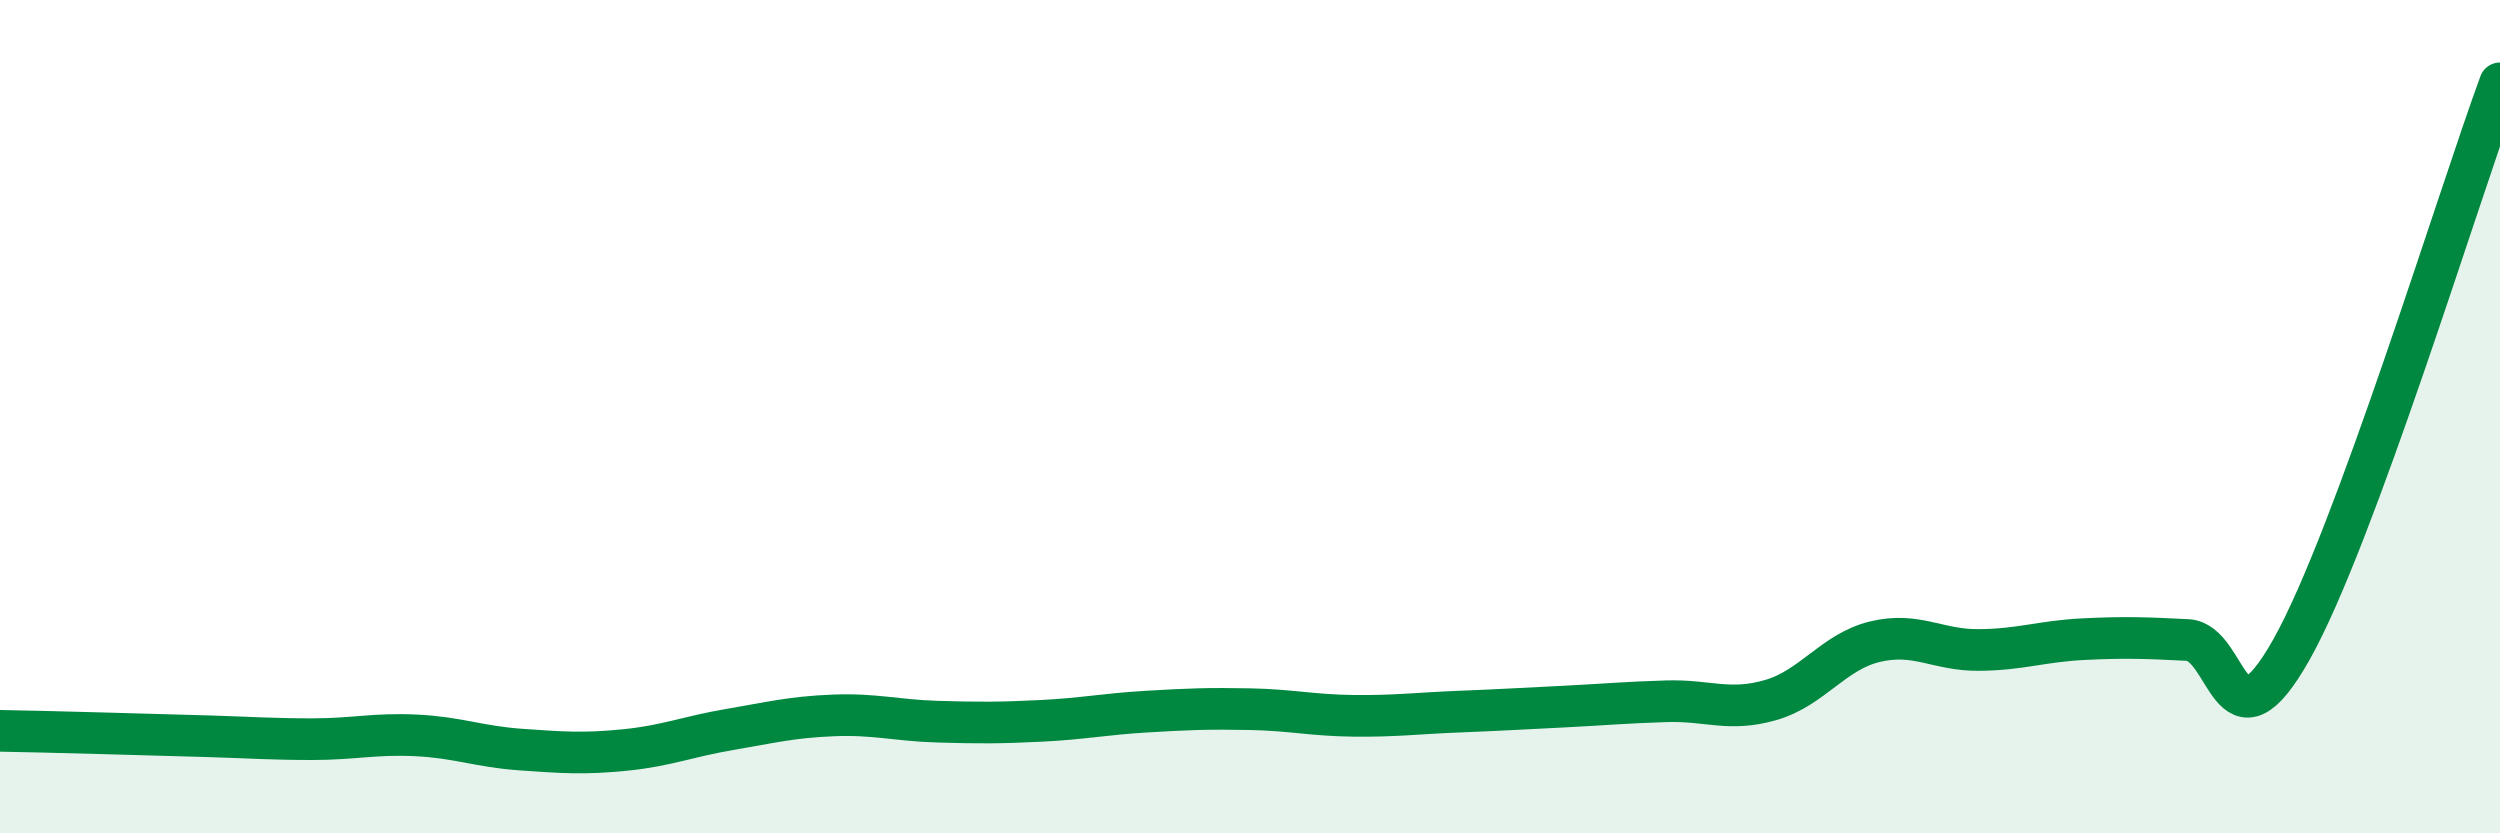 
    <svg width="60" height="20" viewBox="0 0 60 20" xmlns="http://www.w3.org/2000/svg">
      <path
        d="M 0,17.54 C 0.5,17.55 1.5,17.57 2.5,17.6 C 3.5,17.63 4,17.64 5,17.67 C 6,17.7 6.5,17.74 7.5,17.74 C 8.5,17.74 9,17.6 10,17.65 C 11,17.7 11.5,17.92 12.5,17.99 C 13.5,18.06 14,18.1 15,18 C 16,17.9 16.5,17.68 17.5,17.51 C 18.5,17.34 19,17.21 20,17.17 C 21,17.13 21.5,17.29 22.5,17.32 C 23.5,17.35 24,17.35 25,17.3 C 26,17.25 26.5,17.14 27.5,17.08 C 28.5,17.02 29,17 30,17.02 C 31,17.04 31.5,17.17 32.5,17.18 C 33.5,17.19 34,17.12 35,17.08 C 36,17.04 36.5,17.01 37.5,16.96 C 38.5,16.91 39,16.86 40,16.83 C 41,16.8 41.5,17.09 42.5,16.8 C 43.5,16.51 44,15.64 45,15.4 C 46,15.16 46.5,15.61 47.5,15.6 C 48.5,15.59 49,15.39 50,15.34 C 51,15.29 51.5,15.31 52.5,15.36 C 53.5,15.41 53.5,18.25 55,15.58 C 56.5,12.91 59,4.72 60,2L60 20L0 20Z"
        fill="#008740"
        opacity="0.1"
        stroke-linecap="round"
        stroke-linejoin="round"
      />
      <path
        d="M 0,17.54 C 0.5,17.55 1.5,17.57 2.5,17.6 C 3.5,17.63 4,17.64 5,17.67 C 6,17.7 6.5,17.74 7.5,17.74 C 8.5,17.74 9,17.6 10,17.65 C 11,17.7 11.5,17.92 12.5,17.99 C 13.5,18.06 14,18.1 15,18 C 16,17.9 16.5,17.68 17.5,17.51 C 18.5,17.34 19,17.21 20,17.17 C 21,17.13 21.5,17.29 22.5,17.32 C 23.5,17.35 24,17.35 25,17.3 C 26,17.25 26.5,17.14 27.5,17.08 C 28.5,17.02 29,17 30,17.02 C 31,17.04 31.5,17.17 32.5,17.18 C 33.5,17.19 34,17.12 35,17.08 C 36,17.04 36.5,17.01 37.5,16.96 C 38.5,16.91 39,16.86 40,16.83 C 41,16.8 41.5,17.09 42.5,16.8 C 43.5,16.51 44,15.64 45,15.4 C 46,15.16 46.5,15.61 47.5,15.6 C 48.5,15.59 49,15.39 50,15.34 C 51,15.29 51.5,15.31 52.5,15.36 C 53.5,15.41 53.5,18.25 55,15.58 C 56.5,12.91 59,4.72 60,2"
        stroke="#008740"
        stroke-width="1"
        fill="none"
        stroke-linecap="round"
        stroke-linejoin="round"
      />
    </svg>
  